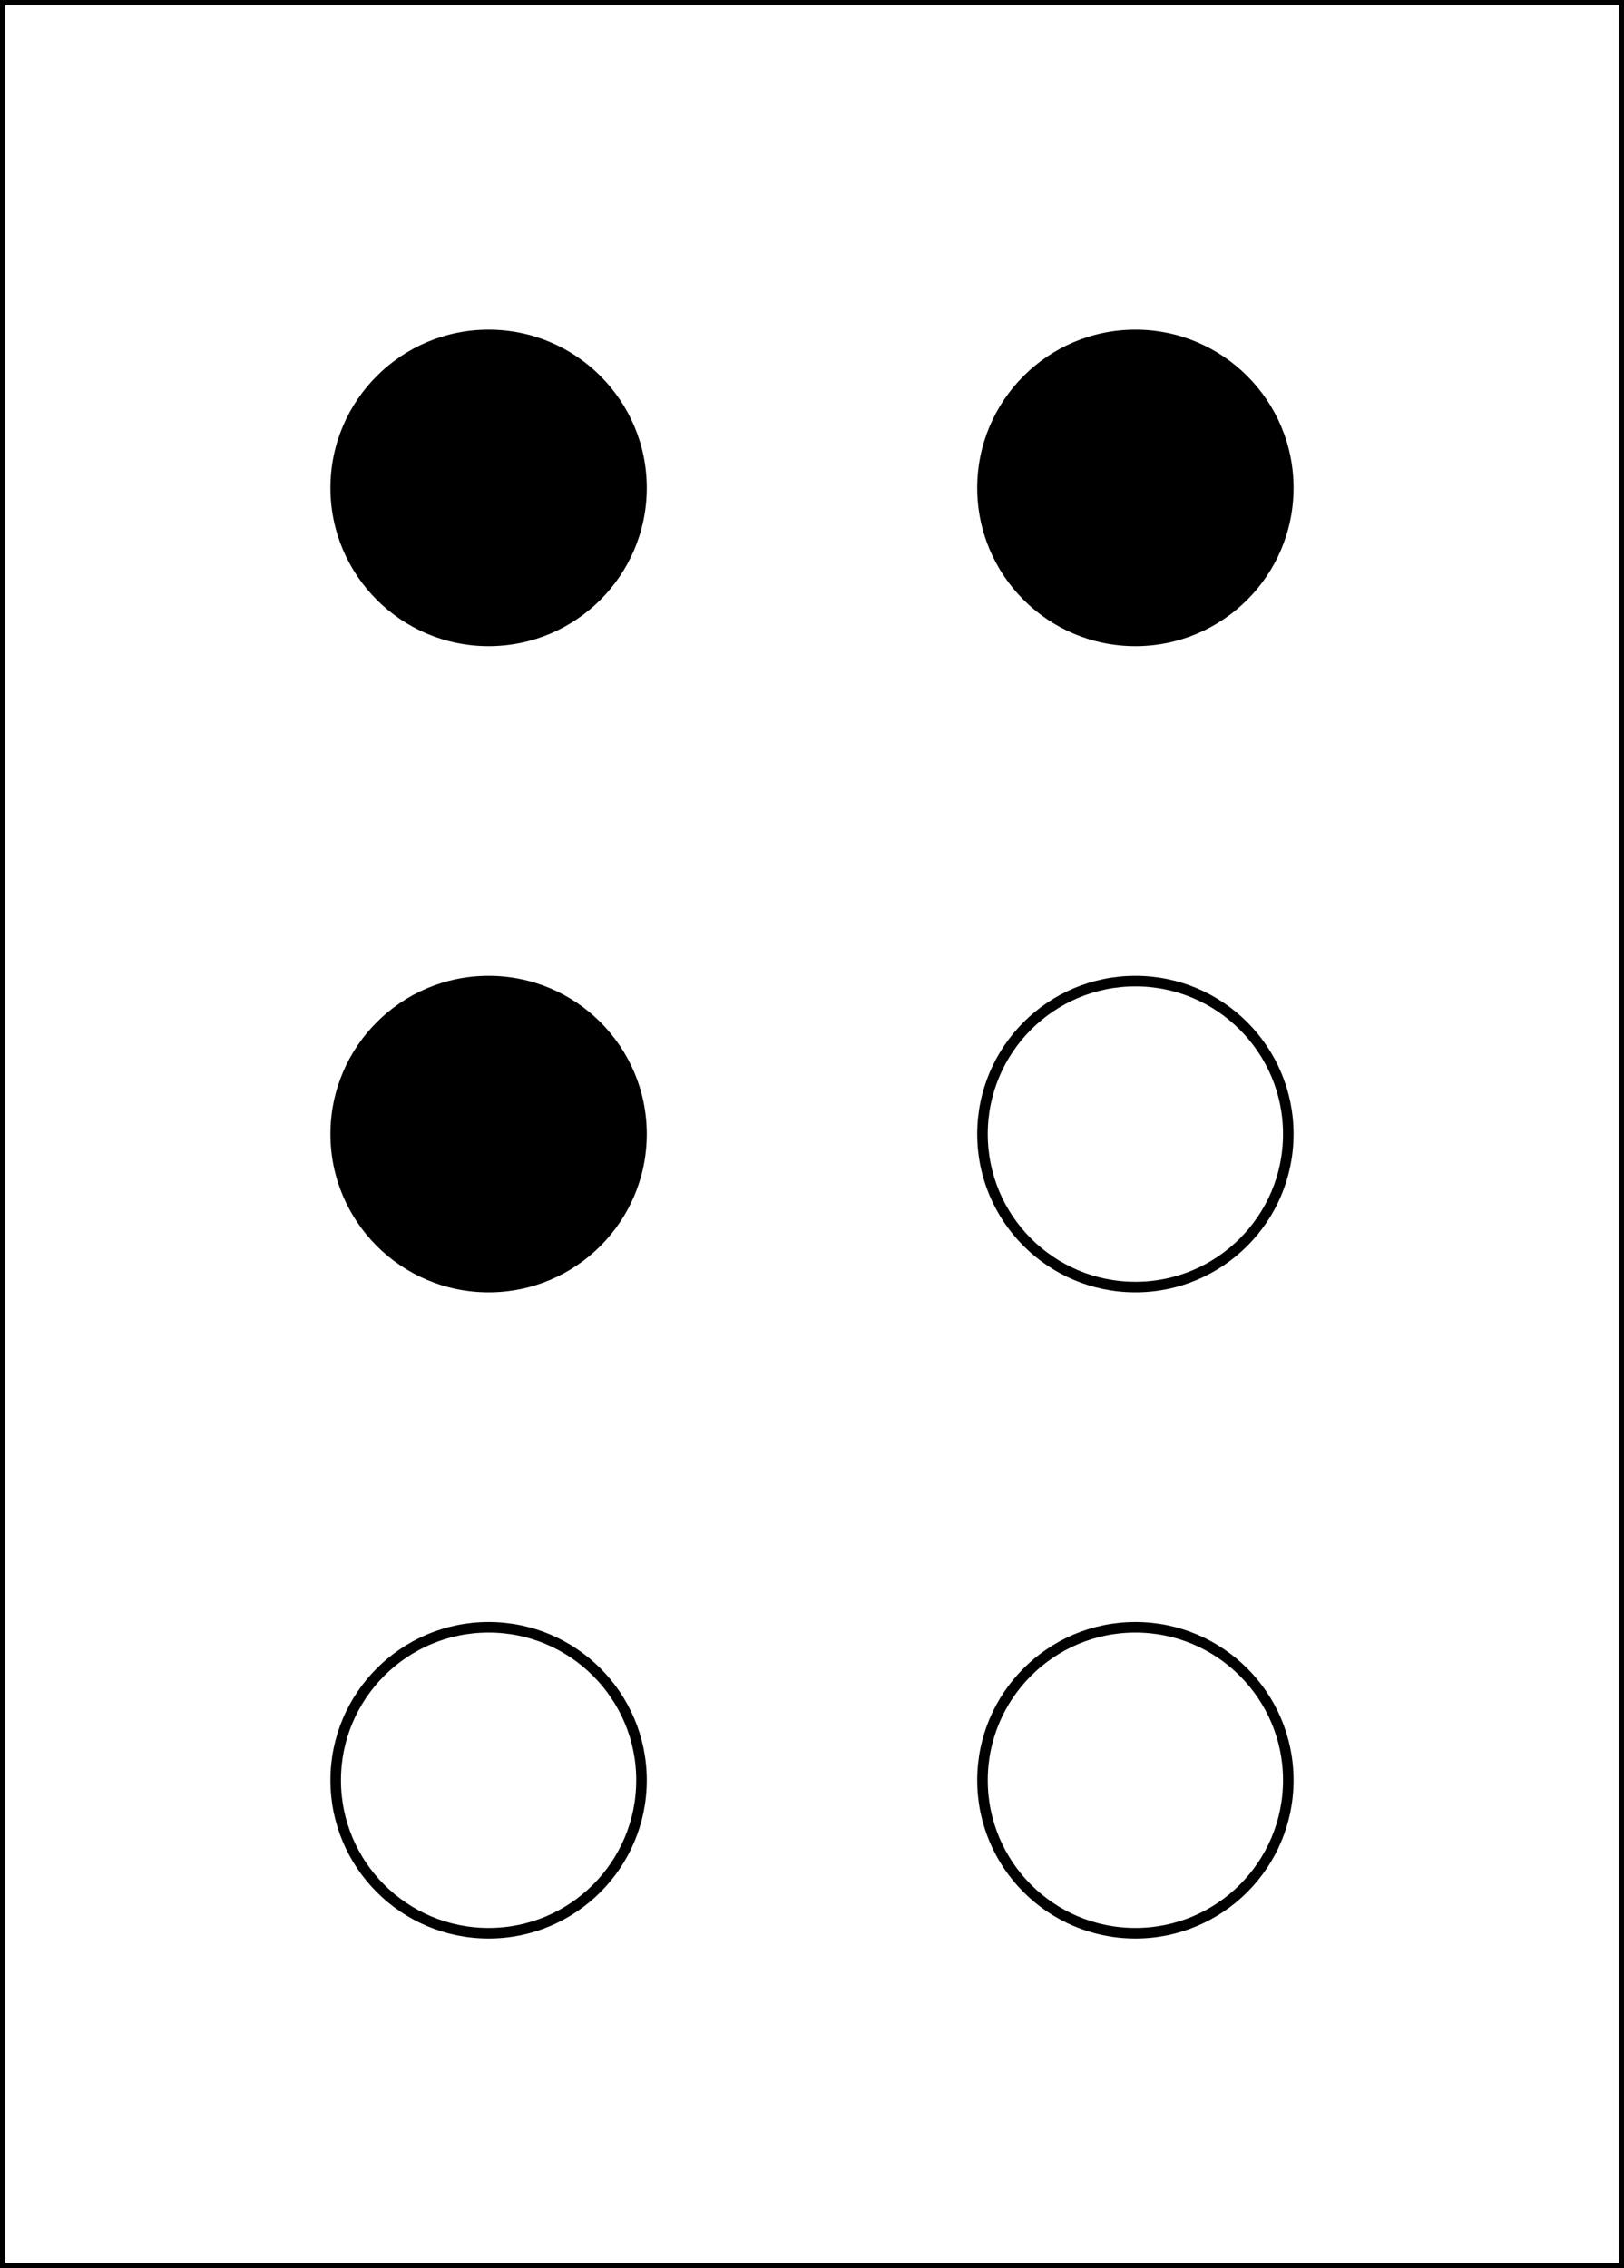 <?xml version="1.0" standalone="no"?>
<!DOCTYPE svg PUBLIC "-//W3C//DTD SVG 1.1//EN" "http://www.w3.org/Graphics/SVG/1.1/DTD/svg11.dtd">
<svg width="154" height="215" version="1.1" xmlns="http://www.w3.org/2000/svg">
<rect width="100%" height="100%" fill="#808080" stroke="none"/>
<rect x="0" y="0" width="154" height="215" fill="white" stroke-width="1" stroke="black" />
<circle cx="46.333" cy="46.25" r="15" fill="black" />
<circle cx="107.667" cy="46.25" r="15" fill="black" />
<circle cx="46.333" cy="107.5" r="15" fill="black" />
<circle cx="107.667" cy="107.5" r="14.5" stroke="black" stroke-width="1" fill="none" />
<circle cx="46.333" cy="168.75" r="14.5" stroke="black" stroke-width="1" fill="none" />
<circle cx="107.667" cy="168.75" r="14.5" stroke="black" stroke-width="1" fill="none" />
</svg>